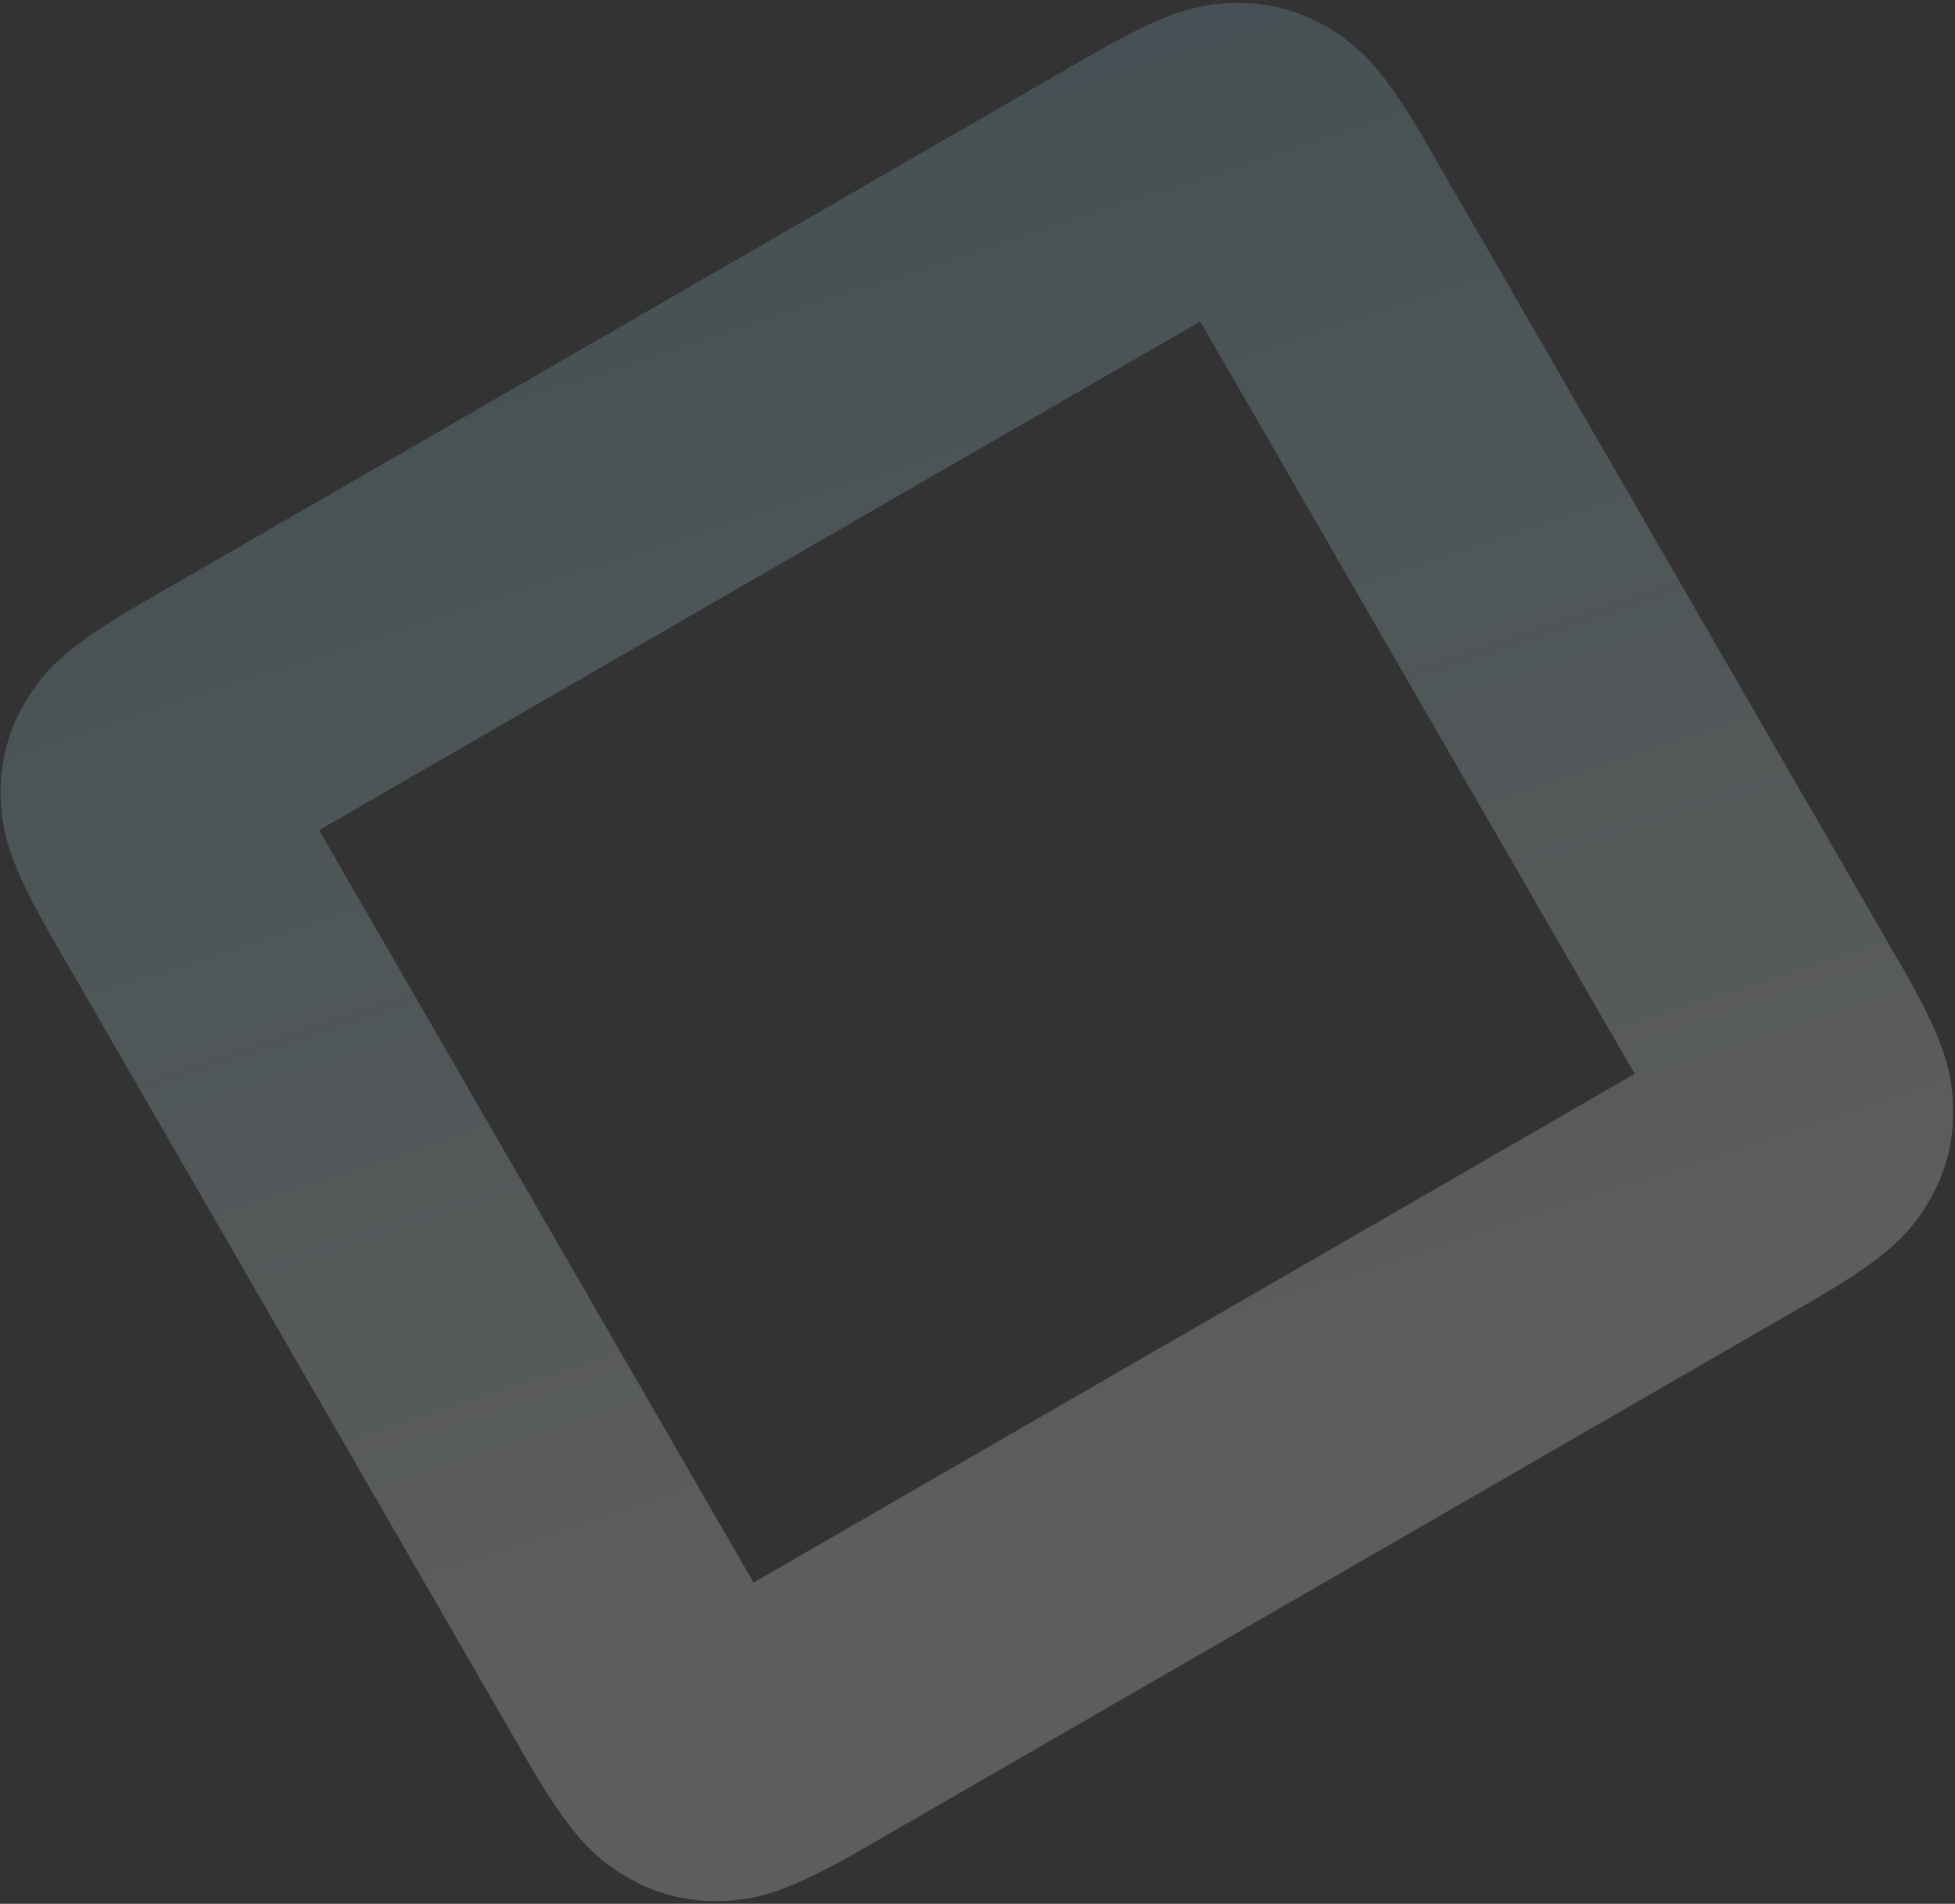 <svg height="485" viewBox="0 0 498 485" width="498" xmlns="http://www.w3.org/2000/svg" xmlns:xlink="http://www.w3.org/1999/xlink"><rect x="0" y="0" width="498" height="485" fill="#333333" stroke="none"/><linearGradient id="a" x1="69.57%" x2="0%" y1="-116.538%" y2="81.093%"><stop offset="0" stop-color="#27cbf0" stop-opacity=".603"/><stop offset="1" stop-color="#fff"/></linearGradient><path d="m143.437 162.378v221.336h259.185v-221.336zm-10.079-72.683h279.343c21.741 0 29.624 2.264 37.572 6.514 7.948 4.251 14.186 10.488 18.436 18.436s6.514 15.832 6.514 37.572v241.656c0 21.741-2.264 29.624-6.514 37.572s-10.488 14.186-18.436 18.436c-7.948 4.251-15.832 6.514-37.572 6.514h-279.343c-21.741 0-29.624-2.264-37.572-6.514-7.948-4.251-14.186-10.488-18.436-18.436-4.251-7.948-6.514-15.832-6.514-37.572v-241.656c0-21.741 2.264-29.624 6.514-37.572 4.251-7.948 10.488-14.186 18.436-18.436 7.948-4.251 15.832-6.514 37.572-6.514z" fill="url(#a)" opacity=".204" transform="matrix(.866 -.5 .5 .866 -124.119 142.586)"/></svg>
